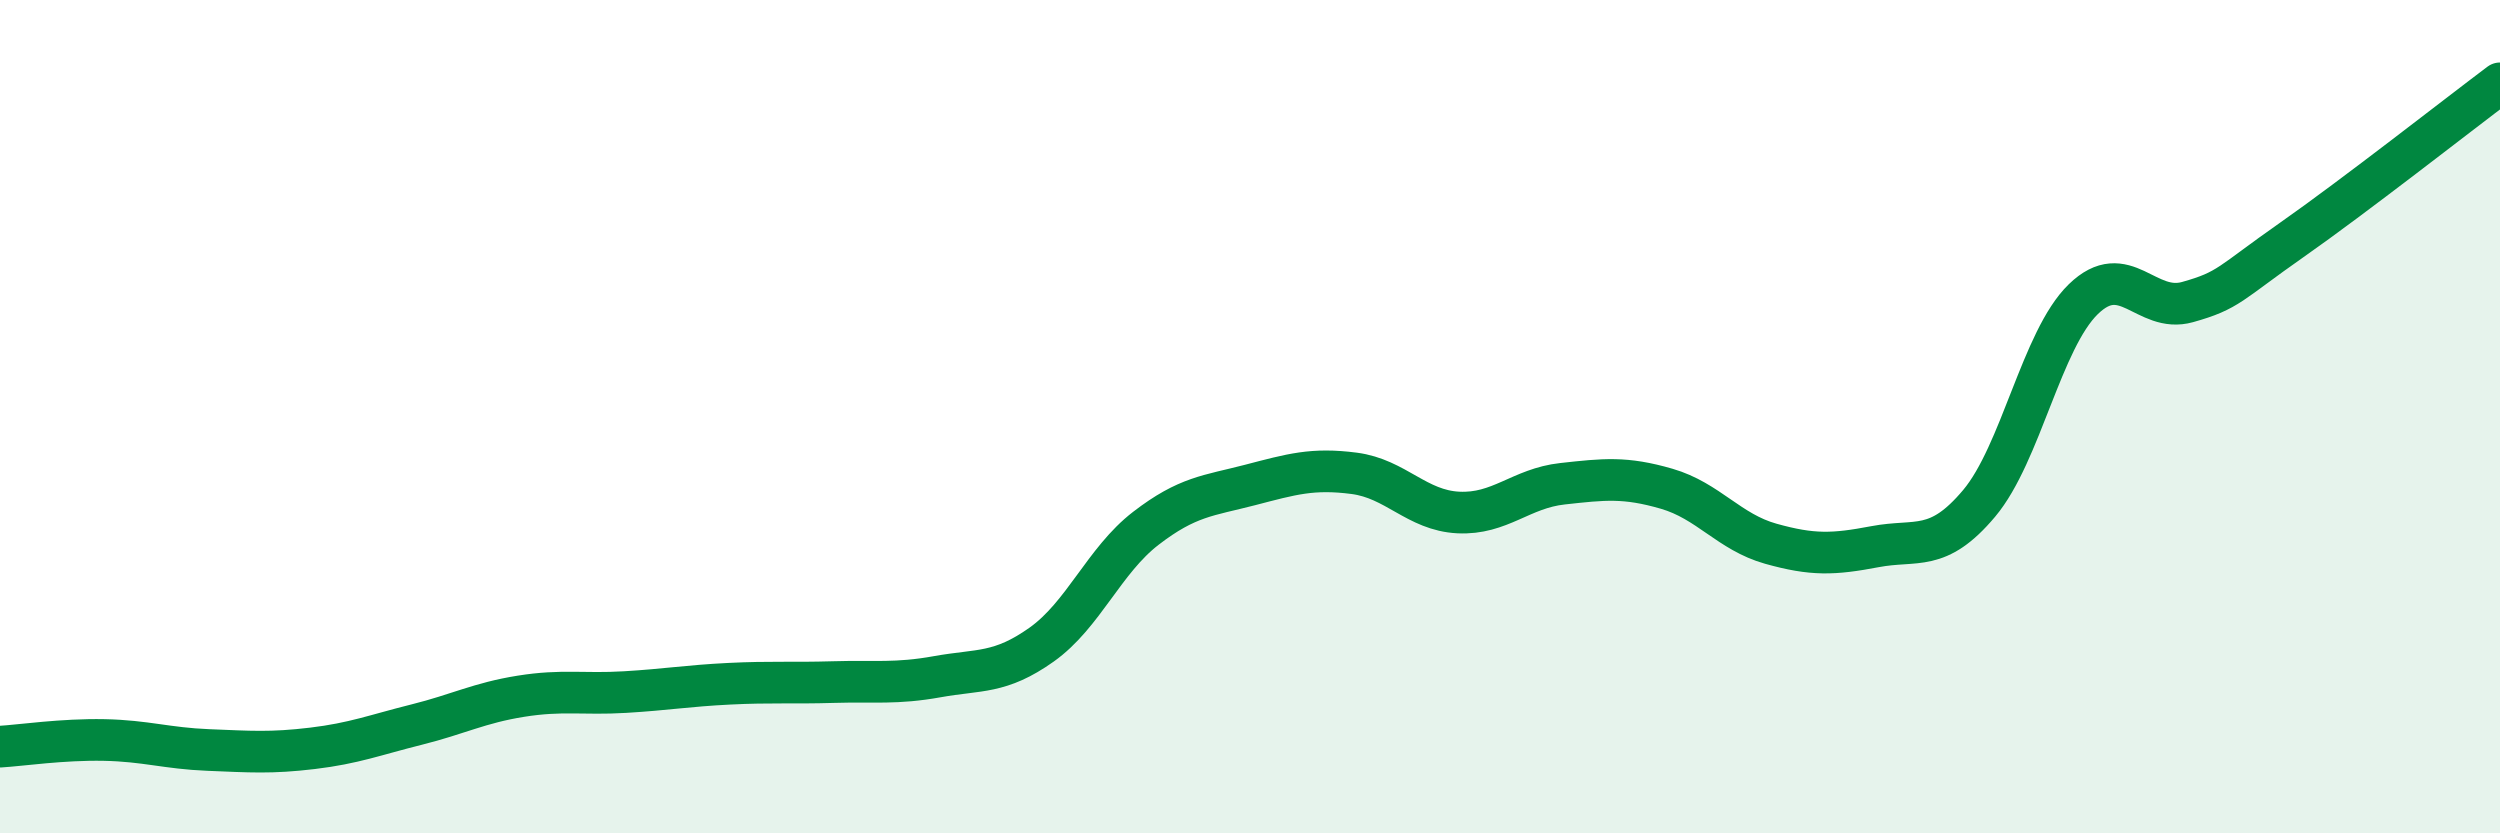
    <svg width="60" height="20" viewBox="0 0 60 20" xmlns="http://www.w3.org/2000/svg">
      <path
        d="M 0,17.92 C 0.5,17.89 1.5,17.74 2.5,17.76 C 3.5,17.78 4,17.96 5,18 C 6,18.04 6.5,18.08 7.5,17.96 C 8.5,17.84 9,17.64 10,17.39 C 11,17.14 11.5,16.87 12.5,16.71 C 13.5,16.55 14,16.67 15,16.61 C 16,16.55 16.5,16.46 17.5,16.41 C 18.5,16.36 19,16.4 20,16.37 C 21,16.34 21.5,16.42 22.5,16.24 C 23.5,16.06 24,16.18 25,15.47 C 26,14.76 26.5,13.45 27.5,12.68 C 28.5,11.91 29,11.9 30,11.64 C 31,11.38 31.5,11.23 32.5,11.36 C 33.5,11.49 34,12.25 35,12.3 C 36,12.35 36.5,11.72 37.5,11.61 C 38.5,11.5 39,11.44 40,11.73 C 41,12.02 41.5,12.77 42.5,13.05 C 43.5,13.33 44,13.31 45,13.12 C 46,12.93 46.5,13.27 47.5,12.08 C 48.5,10.89 49,8.15 50,7.18 C 51,6.21 51.5,7.53 52.5,7.25 C 53.5,6.97 53.5,6.81 55,5.76 C 56.5,4.71 59,2.75 60,2L60 20L0 20Z"
        fill="#008740"
        opacity="0.1"
        stroke-linecap="round"
        stroke-linejoin="round"
      />
      <path
        d="M 0,17.92 C 0.5,17.89 1.5,17.74 2.5,17.76 C 3.5,17.78 4,17.96 5,18 C 6,18.04 6.5,18.08 7.5,17.96 C 8.5,17.84 9,17.64 10,17.39 C 11,17.14 11.5,16.87 12.5,16.71 C 13.5,16.55 14,16.67 15,16.61 C 16,16.55 16.5,16.46 17.5,16.41 C 18.5,16.36 19,16.4 20,16.37 C 21,16.34 21.5,16.42 22.5,16.24 C 23.5,16.06 24,16.18 25,15.47 C 26,14.76 26.5,13.45 27.5,12.68 C 28.5,11.91 29,11.9 30,11.64 C 31,11.38 31.5,11.23 32.5,11.36 C 33.5,11.49 34,12.25 35,12.3 C 36,12.35 36.5,11.72 37.5,11.61 C 38.5,11.5 39,11.44 40,11.73 C 41,12.02 41.5,12.77 42.5,13.05 C 43.5,13.33 44,13.31 45,13.12 C 46,12.93 46.5,13.27 47.5,12.08 C 48.5,10.89 49,8.15 50,7.18 C 51,6.21 51.5,7.53 52.5,7.25 C 53.5,6.97 53.5,6.81 55,5.76 C 56.5,4.71 59,2.75 60,2"
        stroke="#008740"
        stroke-width="1"
        fill="none"
        stroke-linecap="round"
        stroke-linejoin="round"
      />
    </svg>
  